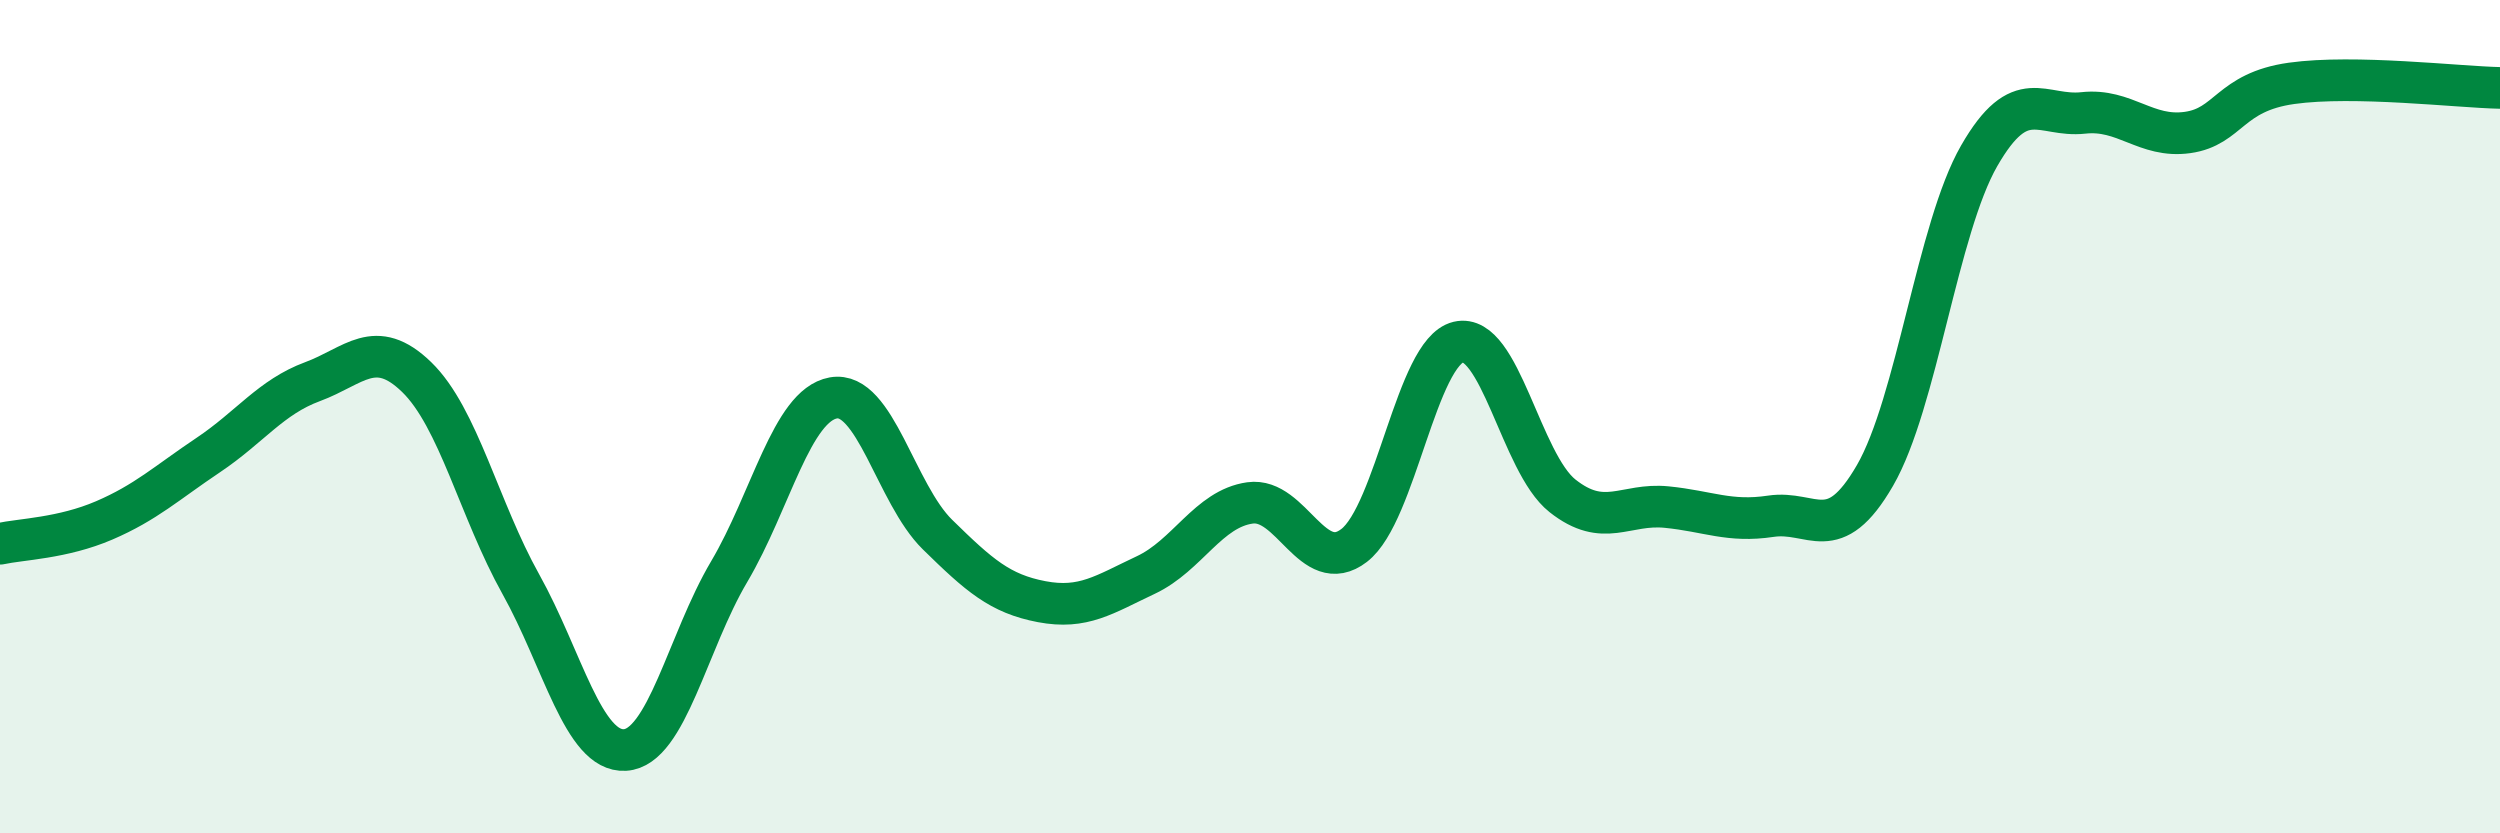 
    <svg width="60" height="20" viewBox="0 0 60 20" xmlns="http://www.w3.org/2000/svg">
      <path
        d="M 0,13.05 C 0.5,12.94 1.5,12.92 2.5,12.49 C 3.5,12.06 4,11.59 5,10.92 C 6,10.25 6.5,9.53 7.5,9.16 C 8.5,8.79 9,8.08 10,9.05 C 11,10.02 11.5,12.23 12.5,14.02 C 13.5,15.81 14,18.06 15,18 C 16,17.94 16.5,15.41 17.5,13.72 C 18.5,12.03 19,9.73 20,9.55 C 21,9.37 21.5,11.85 22.5,12.83 C 23.5,13.81 24,14.25 25,14.44 C 26,14.63 26.5,14.27 27.5,13.8 C 28.5,13.33 29,12.21 30,12.07 C 31,11.93 31.5,13.86 32.5,13.09 C 33.5,12.32 34,8.45 35,8.21 C 36,7.97 36.5,11.11 37.5,11.9 C 38.5,12.69 39,12.07 40,12.17 C 41,12.27 41.5,12.54 42.5,12.39 C 43.5,12.24 44,13.14 45,11.41 C 46,9.68 46.5,5.48 47.5,3.74 C 48.5,2 49,2.82 50,2.71 C 51,2.6 51.5,3.32 52.5,3.18 C 53.5,3.04 53.5,2.21 55,2 C 56.5,1.79 59,2.09 60,2.11L60 20L0 20Z"
        fill="#008740"
        opacity="0.1"
        stroke-linecap="round"
        stroke-linejoin="round"
      />
      <path
        d="M 0,13.05 C 0.5,12.94 1.5,12.92 2.5,12.49 C 3.5,12.06 4,11.59 5,10.92 C 6,10.25 6.5,9.53 7.5,9.16 C 8.5,8.79 9,8.08 10,9.05 C 11,10.02 11.5,12.23 12.5,14.02 C 13.5,15.81 14,18.06 15,18 C 16,17.94 16.5,15.41 17.5,13.72 C 18.5,12.03 19,9.73 20,9.55 C 21,9.37 21.5,11.85 22.5,12.83 C 23.5,13.81 24,14.25 25,14.44 C 26,14.63 26.5,14.27 27.5,13.8 C 28.5,13.33 29,12.21 30,12.07 C 31,11.93 31.5,13.86 32.5,13.09 C 33.5,12.32 34,8.45 35,8.21 C 36,7.97 36.5,11.11 37.5,11.9 C 38.5,12.69 39,12.07 40,12.17 C 41,12.27 41.5,12.54 42.5,12.39 C 43.5,12.24 44,13.14 45,11.41 C 46,9.68 46.5,5.48 47.5,3.74 C 48.5,2 49,2.82 50,2.71 C 51,2.6 51.5,3.32 52.5,3.18 C 53.5,3.04 53.5,2.21 55,2 C 56.5,1.79 59,2.09 60,2.11"
        stroke="#008740"
        stroke-width="1"
        fill="none"
        stroke-linecap="round"
        stroke-linejoin="round"
      />
    </svg>
  